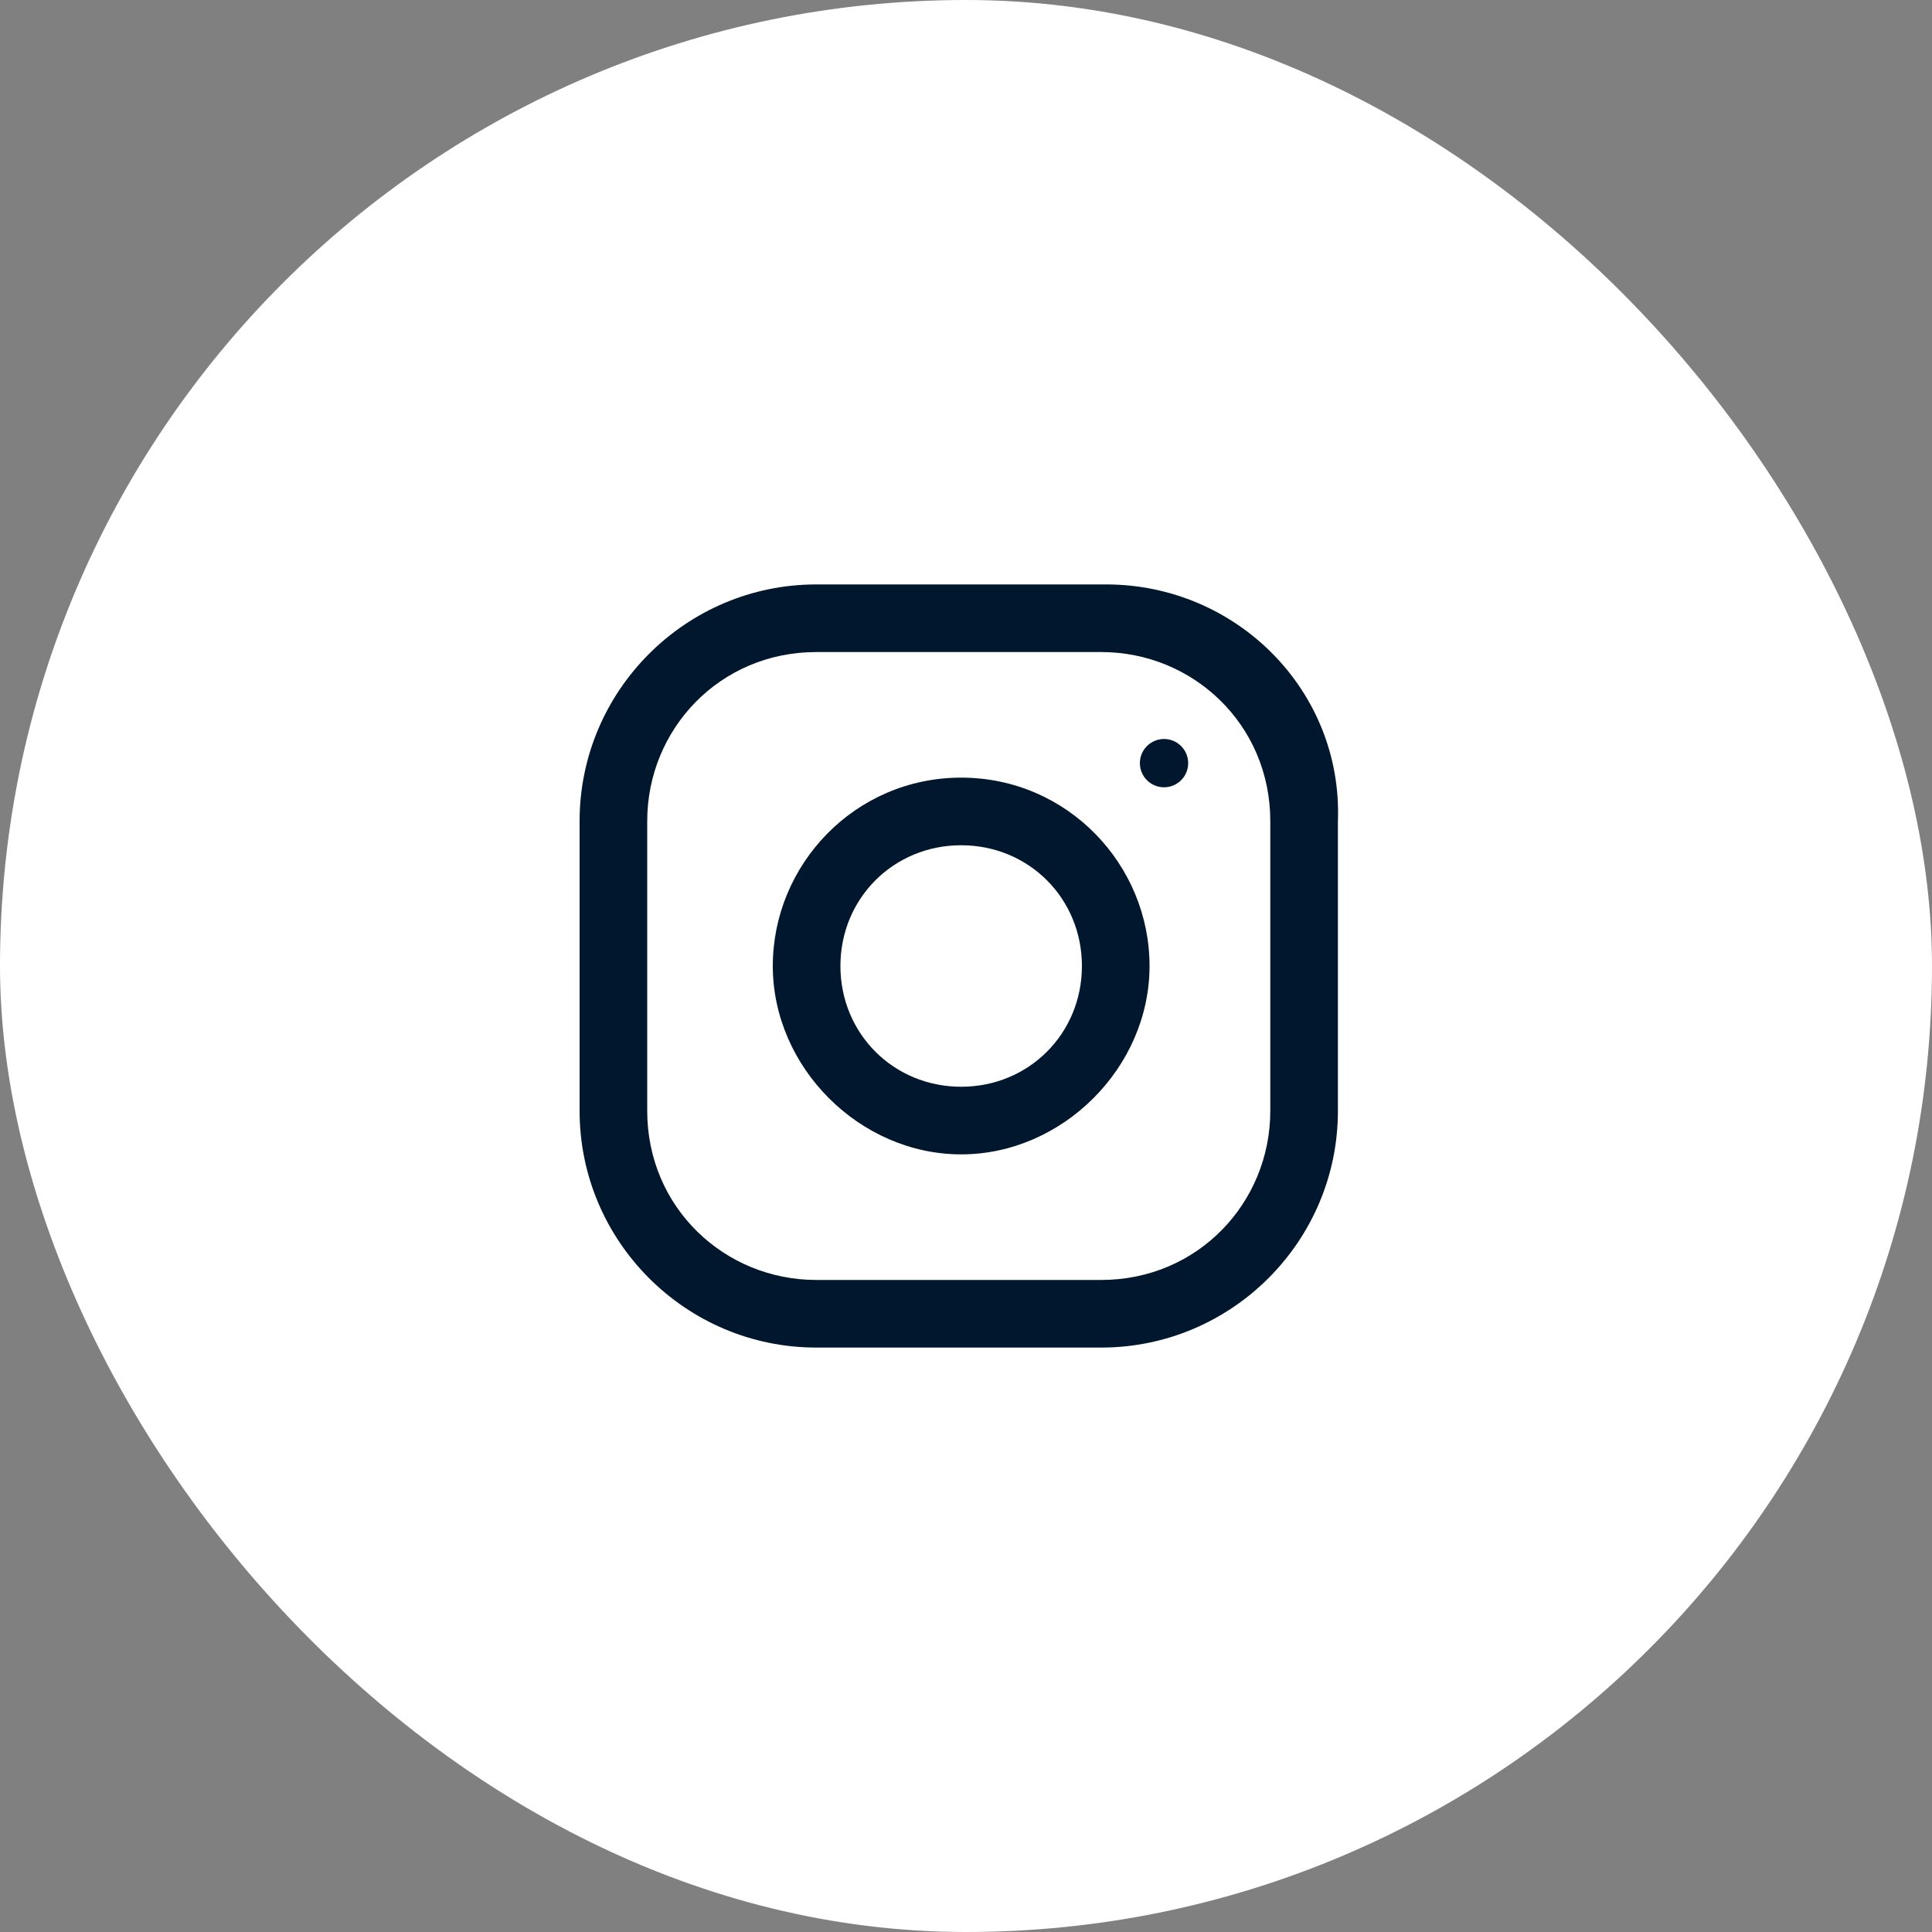 <svg width="40" height="40" viewBox="0 0 40 40" fill="none" xmlns="http://www.w3.org/2000/svg">
<rect x="0" y="0" width="40" height="40" fill="#808080" stroke="none"/>
<rect width="40" height="40" rx="20" fill="white"/>
<path d="M22.9 12.1H16.9C14.2 12.1 12 14.3 12 17V23C12 25.7 14.2 27.9 16.9 27.9H22.8C25.5 27.9 27.7 25.7 27.7 23V17C27.8 14.3 25.6 12.1 22.9 12.1ZM26.3 23C26.3 24.9 24.8 26.5 22.8 26.5H16.9C15 26.5 13.4 25 13.4 23V17C13.4 15.1 14.9 13.5 16.9 13.5H22.8C24.7 13.5 26.3 15 26.3 17V23Z" fill="#00172D"/>
<path d="M19.9 16.1C17.7 16.1 16 17.9 16 20C16 22.1 17.8 23.9 19.9 23.9C22 23.9 23.8 22.1 23.8 20C23.8 17.9 22.1 16.1 19.9 16.1ZM19.9 22.5C18.5 22.5 17.4 21.4 17.4 20C17.4 18.6 18.5 17.5 19.9 17.5C21.3 17.5 22.4 18.6 22.4 20C22.4 21.4 21.3 22.5 19.9 22.5Z" fill="#00172D"/>
<path d="M24.1 16.3C24.376 16.3 24.6 16.076 24.6 15.8C24.6 15.524 24.376 15.3 24.1 15.3C23.824 15.3 23.6 15.524 23.6 15.8C23.6 16.076 23.824 16.3 24.1 16.3Z" fill="#00172D"/>
</svg>
